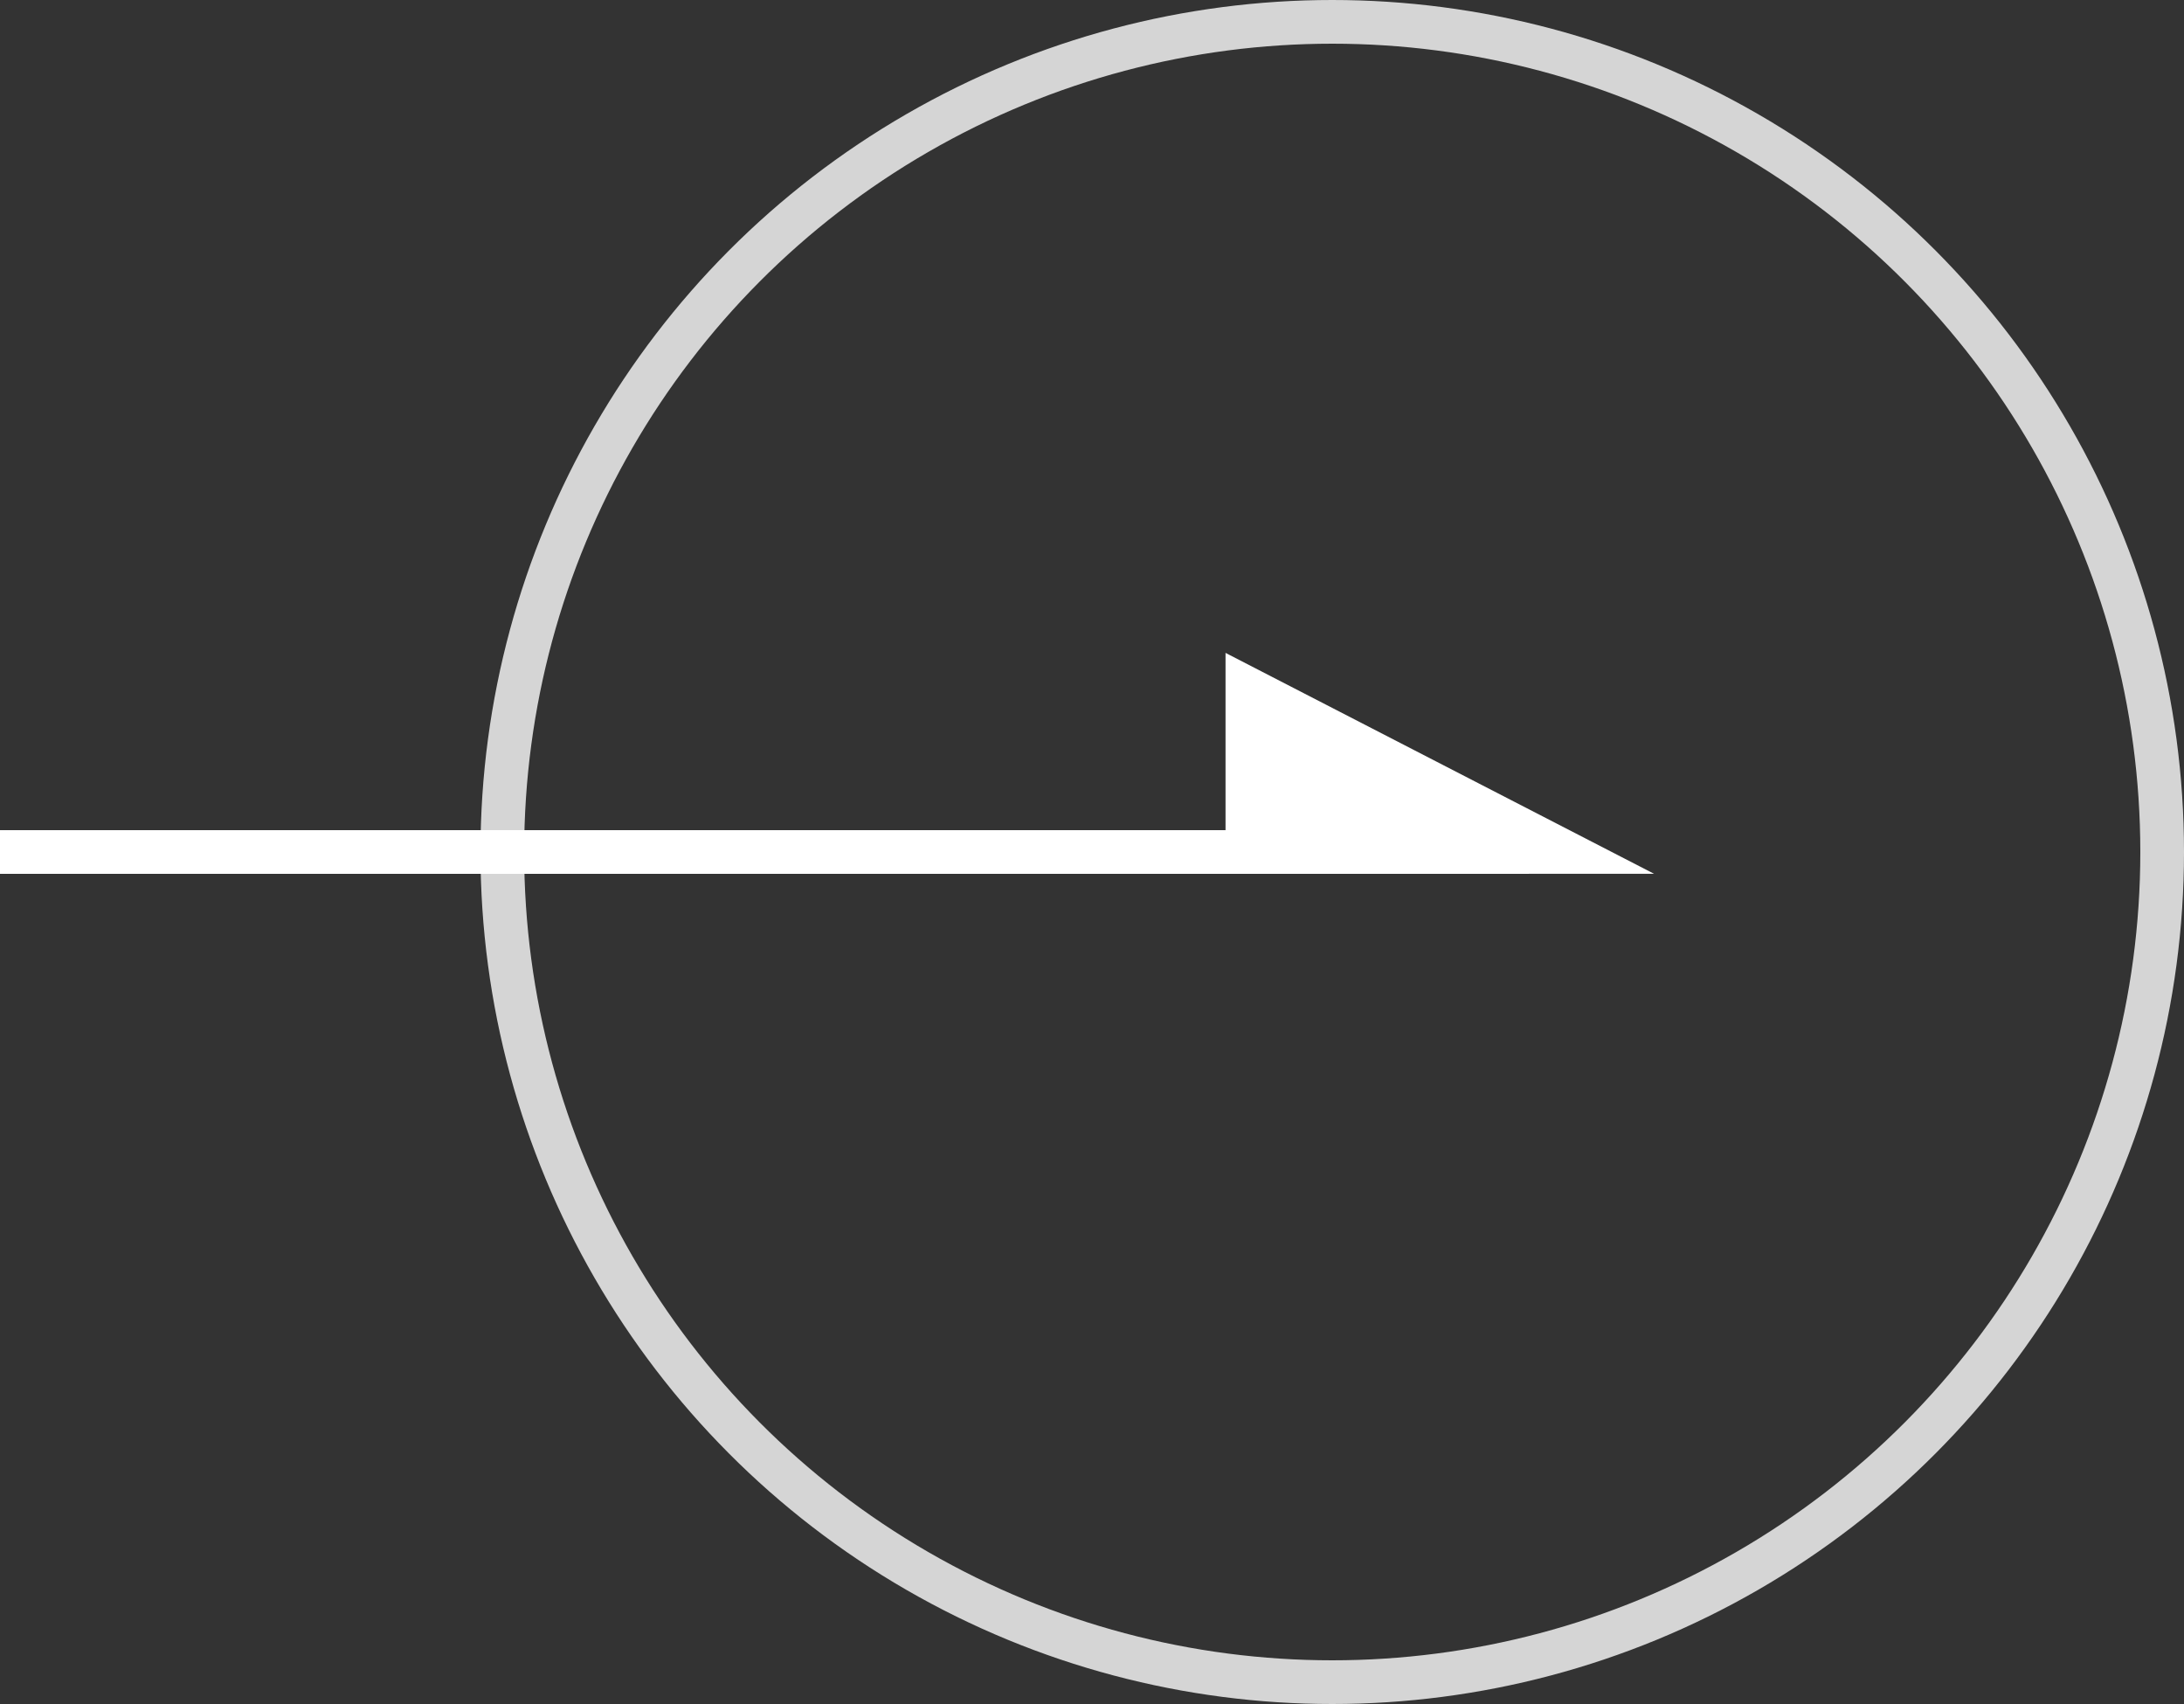 <svg xmlns="http://www.w3.org/2000/svg" width="50" height="39" viewBox="0 0 50 39">
  <rect x="0" y="0" width="50" height="39" fill="#333333" stroke="none"/>
  <g id="グループ_41" data-name="グループ 41" transform="translate(-844 -1200)">
    <g id="楕円形_2" data-name="楕円形 2" transform="translate(855 1200)" fill="none" stroke="#d5d5d5" stroke-width="1">
      <circle cx="19.5" cy="19.5" r="19.5" stroke="none"/>
      <circle cx="19.5" cy="19.5" r="19" fill="none"/>
    </g>
    <path id="パス_2" data-name="パス 2" d="M876.449,1220.39l9.811,5.056h-9.811Z" transform="translate(-4.392 -5.447)" fill="#fff"/>
    <rect id="長方形_32" data-name="長方形 32" width="35" height="1" transform="translate(844 1219)" fill="#fff"/>
  </g>
</svg>
